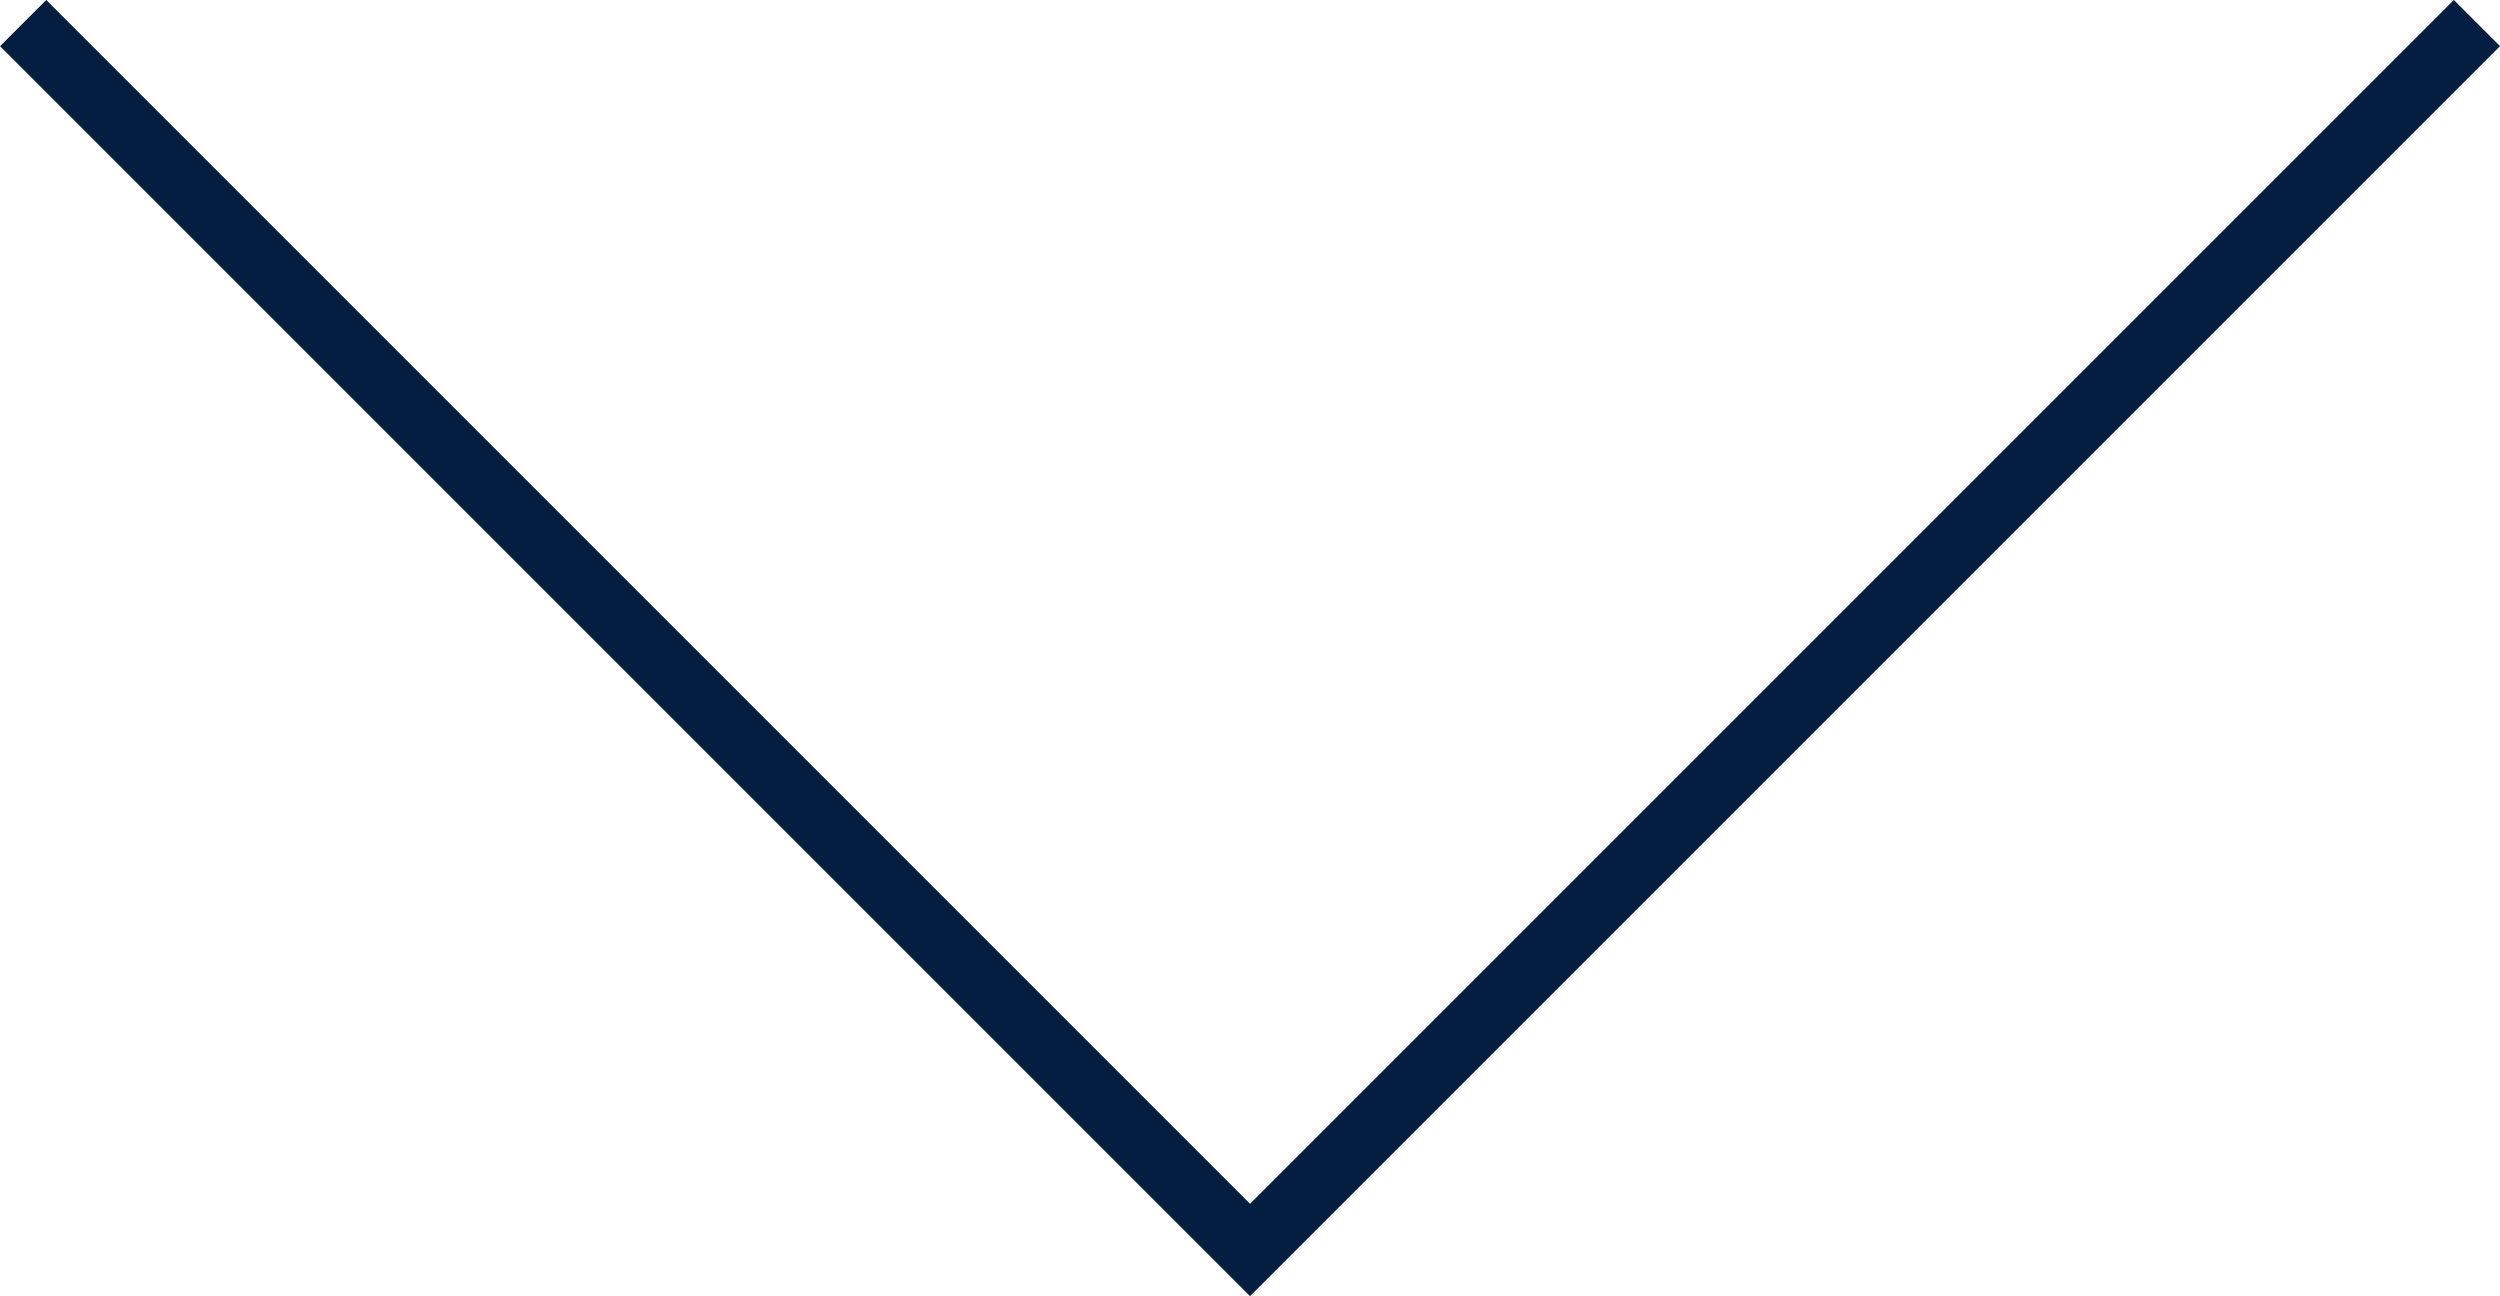 <svg xmlns="http://www.w3.org/2000/svg" width="28.719" height="14.89" viewBox="0 0 28.719 14.89"><path d="M0,0,14.094,14.094,0,28.188" transform="translate(28.454 0.265) rotate(90)" fill="none" stroke="#041e42" stroke-miterlimit="10" stroke-width="0.75"/></svg>
